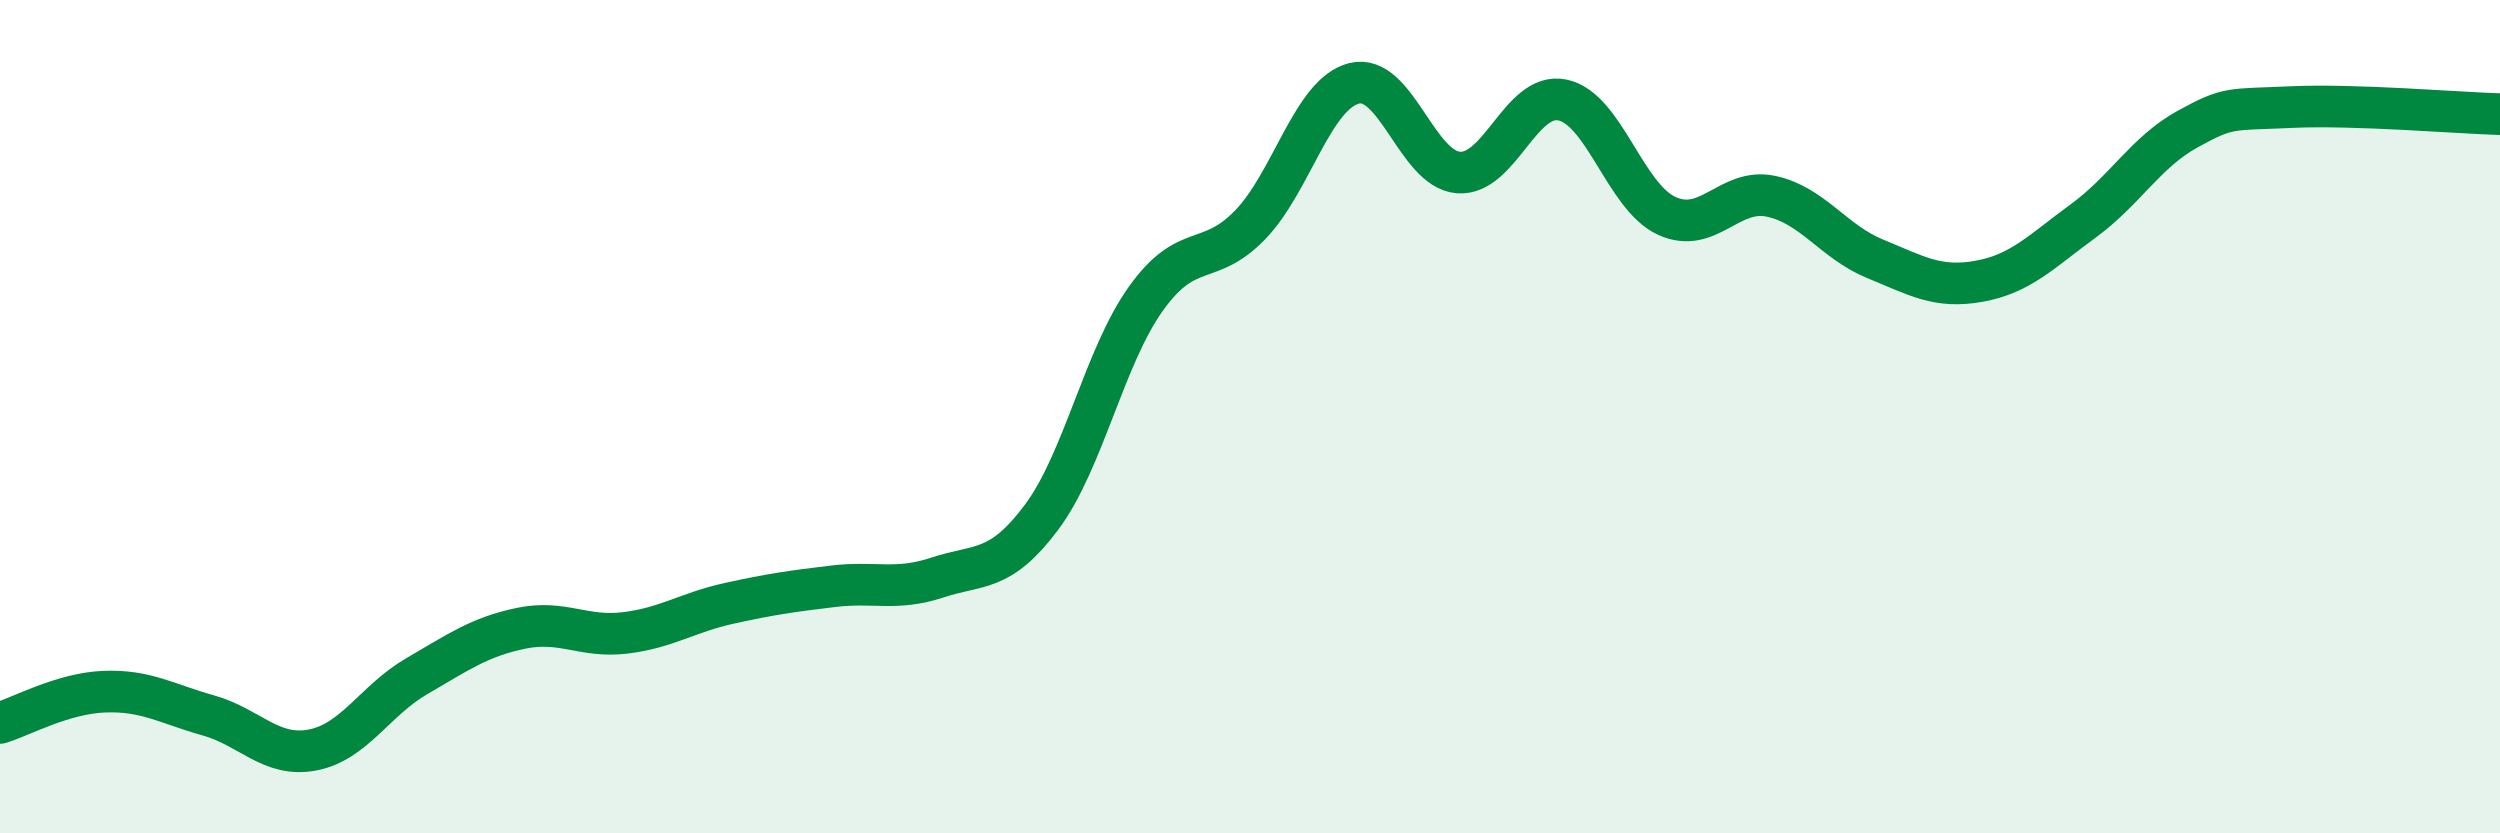 
    <svg width="60" height="20" viewBox="0 0 60 20" xmlns="http://www.w3.org/2000/svg">
      <path
        d="M 0,17.35 C 0.5,17.2 1.5,16.64 2.5,16.6 C 3.5,16.56 4,16.89 5,17.17 C 6,17.45 6.5,18.19 7.5,18 C 8.5,17.81 9,16.81 10,16.23 C 11,15.65 11.5,15.29 12.5,15.08 C 13.5,14.87 14,15.31 15,15.19 C 16,15.07 16.5,14.7 17.5,14.48 C 18.5,14.26 19,14.19 20,14.07 C 21,13.95 21.5,14.19 22.5,13.86 C 23.5,13.53 24,13.75 25,12.41 C 26,11.07 26.5,8.57 27.5,7.17 C 28.5,5.77 29,6.43 30,5.4 C 31,4.37 31.5,2.25 32.5,2 C 33.5,1.75 34,4.06 35,4.14 C 36,4.22 36.5,2.19 37.5,2.4 C 38.5,2.61 39,4.72 40,5.18 C 41,5.64 41.5,4.5 42.5,4.71 C 43.5,4.92 44,5.8 45,6.21 C 46,6.62 46.5,6.93 47.5,6.75 C 48.5,6.57 49,6.03 50,5.3 C 51,4.57 51.5,3.65 52.5,3.1 C 53.5,2.55 53.5,2.64 55,2.57 C 56.5,2.5 59,2.71 60,2.74L60 20L0 20Z"
        fill="#008740"
        opacity="0.1"
        stroke-linecap="round"
        stroke-linejoin="round"
      />
      <path
        d="M 0,17.35 C 0.5,17.2 1.5,16.64 2.5,16.6 C 3.5,16.56 4,16.89 5,17.17 C 6,17.45 6.5,18.19 7.5,18 C 8.5,17.81 9,16.81 10,16.23 C 11,15.65 11.5,15.29 12.5,15.08 C 13.5,14.87 14,15.31 15,15.19 C 16,15.07 16.5,14.7 17.5,14.48 C 18.5,14.26 19,14.19 20,14.07 C 21,13.95 21.5,14.19 22.5,13.86 C 23.5,13.53 24,13.75 25,12.41 C 26,11.07 26.5,8.57 27.5,7.17 C 28.5,5.77 29,6.43 30,5.4 C 31,4.37 31.5,2.25 32.5,2 C 33.5,1.75 34,4.06 35,4.14 C 36,4.22 36.5,2.19 37.5,2.4 C 38.5,2.61 39,4.72 40,5.18 C 41,5.64 41.5,4.5 42.5,4.71 C 43.5,4.92 44,5.8 45,6.21 C 46,6.62 46.5,6.93 47.5,6.75 C 48.5,6.57 49,6.03 50,5.3 C 51,4.57 51.5,3.65 52.5,3.1 C 53.5,2.55 53.5,2.64 55,2.57 C 56.5,2.5 59,2.71 60,2.74"
        stroke="#008740"
        stroke-width="1"
        fill="none"
        stroke-linecap="round"
        stroke-linejoin="round"
      />
    </svg>
  